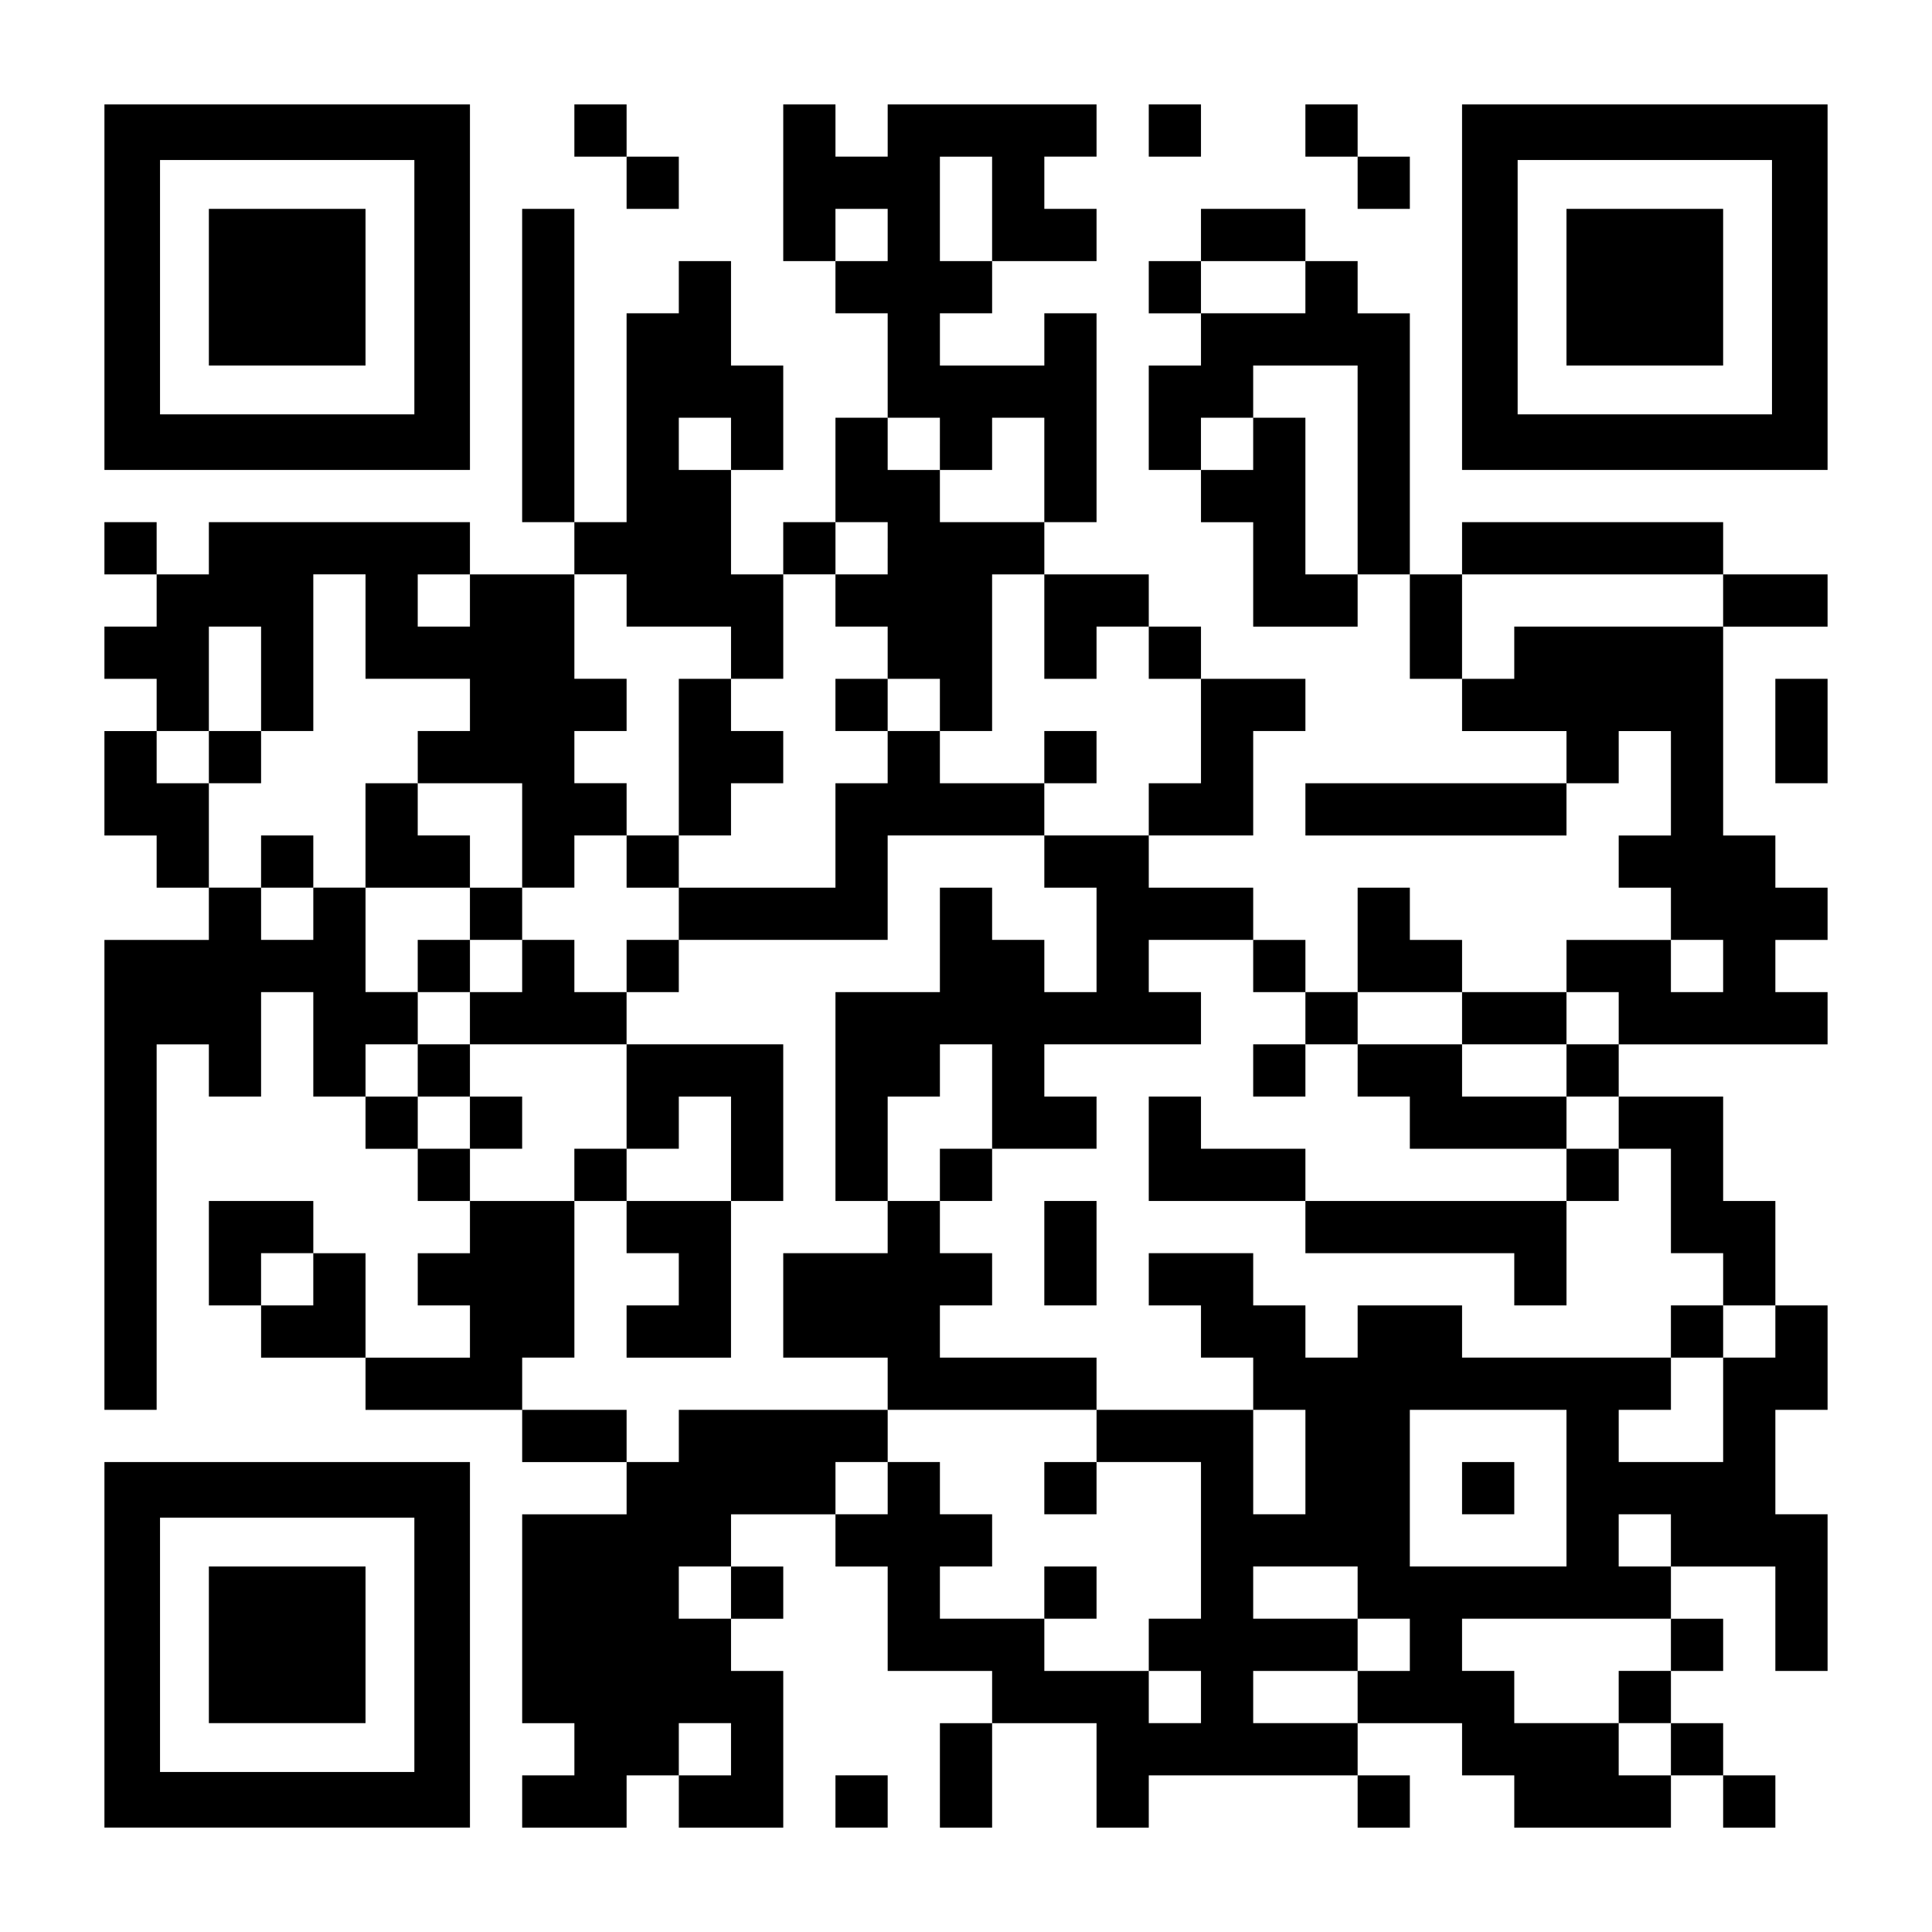 <?xml version="1.0" encoding="UTF-8" standalone="yes"?>
<svg version="1.0" xmlns="http://www.w3.org/2000/svg" width="1147px" height="1147px" viewBox="0 0 1147 1147" preserveAspectRatio="xMidYMid meet">
  <g transform="translate(0,1147) scale(0.1,-0.1)" fill="#000000" stroke="none">
    <path d="M620 9765 l0 -1085 1085 0 1085 0 0 1085 0 1085 -1085 0 -1085 0 0
-1085z m1840 0 l0 -755 -755 0 -755 0 0 755 0 755 755 0 755 0 0 -755z"/>
    <path d="M1240 9765 l0 -465 465 0 465 0 0 465 0 465 -465 0 -465 0 0 -465z"/>
    <path d="M3410 10695 l0 -155 155 0 155 0 0 -155 0 -155 155 0 155 0 0 155 0
155 -155 0 -155 0 0 155 0 155 -155 0 -155 0 0 -155z"/>
    <path d="M4650 10385 l0 -465 155 0 155 0 0 -155 0 -155 155 0 155 0 0 -310 0
-310 -155 0 -155 0 0 -310 0 -310 -155 0 -155 0 0 -155 0 -155 -155 0 -155 0
0 310 0 310 155 0 155 0 0 310 0 310 -155 0 -155 0 0 310 0 310 -155 0 -155 0
0 -155 0 -155 -155 0 -155 0 0 -620 0 -620 -155 0 -155 0 0 930 0 930 -155 0
-155 0 0 -930 0 -930 155 0 155 0 0 -155 0 -155 -310 0 -310 0 0 155 0 155
-775 0 -775 0 0 -155 0 -155 -155 0 -155 0 0 155 0 155 -155 0 -155 0 0 -155
0 -155 155 0 155 0 0 -155 0 -155 -155 0 -155 0 0 -155 0 -155 155 0 155 0 0
-155 0 -155 -155 0 -155 0 0 -310 0 -310 155 0 155 0 0 -155 0 -155 155 0 155
0 0 -155 0 -155 -310 0 -310 0 0 -1395 0 -1395 155 0 155 0 0 1085 0 1085 155
0 155 0 0 -155 0 -155 155 0 155 0 0 310 0 310 155 0 155 0 0 -310 0 -310 155
0 155 0 0 -155 0 -155 155 0 155 0 0 -155 0 -155 155 0 155 0 0 -155 0 -155
-155 0 -155 0 0 -155 0 -155 155 0 155 0 0 -155 0 -155 -310 0 -310 0 0 310 0
310 -155 0 -155 0 0 155 0 155 -310 0 -310 0 0 -310 0 -310 155 0 155 0 0
-155 0 -155 310 0 310 0 0 -155 0 -155 465 0 465 0 0 -155 0 -155 310 0 310 0
0 -155 0 -155 -310 0 -310 0 0 -620 0 -620 155 0 155 0 0 -155 0 -155 -155 0
-155 0 0 -155 0 -155 310 0 310 0 0 155 0 155 155 0 155 0 0 -155 0 -155 310
0 310 0 0 465 0 465 -155 0 -155 0 0 155 0 155 155 0 155 0 0 155 0 155 -155
0 -155 0 0 155 0 155 310 0 310 0 0 -155 0 -155 155 0 155 0 0 -310 0 -310
310 0 310 0 0 -155 0 -155 -155 0 -155 0 0 -310 0 -310 155 0 155 0 0 310 0
310 310 0 310 0 0 -310 0 -310 155 0 155 0 0 155 0 155 620 0 620 0 0 -155 0
-155 155 0 155 0 0 155 0 155 -155 0 -155 0 0 155 0 155 310 0 310 0 0 -155 0
-155 155 0 155 0 0 -155 0 -155 465 0 465 0 0 155 0 155 155 0 155 0 0 -155 0
-155 155 0 155 0 0 155 0 155 -155 0 -155 0 0 155 0 155 -155 0 -155 0 0 155
0 155 155 0 155 0 0 155 0 155 -155 0 -155 0 0 155 0 155 310 0 310 0 0 -310
0 -310 155 0 155 0 0 465 0 465 -155 0 -155 0 0 310 0 310 155 0 155 0 0 310
0 310 -155 0 -155 0 0 310 0 310 -155 0 -155 0 0 310 0 310 -310 0 -310 0 0
155 0 155 620 0 620 0 0 155 0 155 -155 0 -155 0 0 155 0 155 155 0 155 0 0
155 0 155 -155 0 -155 0 0 155 0 155 -155 0 -155 0 0 620 0 620 310 0 310 0 0
155 0 155 -310 0 -310 0 0 155 0 155 -775 0 -775 0 0 -155 0 -155 -155 0 -155
0 0 775 0 775 -155 0 -155 0 0 155 0 155 -155 0 -155 0 0 155 0 155 -310 0
-310 0 0 -155 0 -155 -155 0 -155 0 0 -155 0 -155 155 0 155 0 0 -155 0 -155
-155 0 -155 0 0 -310 0 -310 155 0 155 0 0 -155 0 -155 155 0 155 0 0 -310 0
-310 310 0 310 0 0 155 0 155 155 0 155 0 0 -310 0 -310 155 0 155 0 0 -155 0
-155 310 0 310 0 0 -155 0 -155 -775 0 -775 0 0 -155 0 -155 775 0 775 0 0
155 0 155 155 0 155 0 0 155 0 155 155 0 155 0 0 -310 0 -310 -155 0 -155 0 0
-155 0 -155 155 0 155 0 0 -155 0 -155 -310 0 -310 0 0 -155 0 -155 -310 0
-310 0 0 155 0 155 -155 0 -155 0 0 155 0 155 -155 0 -155 0 0 -310 0 -310
-155 0 -155 0 0 155 0 155 -155 0 -155 0 0 155 0 155 -310 0 -310 0 0 155 0
155 310 0 310 0 0 310 0 310 155 0 155 0 0 155 0 155 -310 0 -310 0 0 155 0
155 -155 0 -155 0 0 155 0 155 -310 0 -310 0 0 155 0 155 155 0 155 0 0 620 0
620 -155 0 -155 0 0 -155 0 -155 -310 0 -310 0 0 155 0 155 155 0 155 0 0 155
0 155 310 0 310 0 0 155 0 155 -155 0 -155 0 0 155 0 155 155 0 155 0 0 155 0
155 -620 0 -620 0 0 -155 0 -155 -155 0 -155 0 0 155 0 155 -155 0 -155 0 0
-465z m1240 -155 l0 -310 -155 0 -155 0 0 310 0 310 155 0 155 0 0 -310z
m-620 -155 l0 -155 -155 0 -155 0 0 155 0 155 155 0 155 0 0 -155z m2480 -310
l0 -155 -310 0 -310 0 0 155 0 155 310 0 310 0 0 -155z m310 -1085 l0 -620
-155 0 -155 0 0 465 0 465 -155 0 -155 0 0 -155 0 -155 -155 0 -155 0 0 155 0
155 155 0 155 0 0 155 0 155 310 0 310 0 0 -620z m-3720 155 l0 -155 -155 0
-155 0 0 155 0 155 155 0 155 0 0 -155z m1240 0 l0 -155 155 0 155 0 0 155 0
155 155 0 155 0 0 -310 0 -310 -310 0 -310 0 0 155 0 155 -155 0 -155 0 0 155
0 155 155 0 155 0 0 -155z m-310 -620 l0 -155 -155 0 -155 0 0 -155 0 -155
155 0 155 0 0 -155 0 -155 155 0 155 0 0 -155 0 -155 155 0 155 0 0 465 0 465
155 0 155 0 0 -310 0 -310 155 0 155 0 0 155 0 155 155 0 155 0 0 -155 0 -155
155 0 155 0 0 -310 0 -310 -155 0 -155 0 0 -155 0 -155 -310 0 -310 0 0 -155
0 -155 155 0 155 0 0 -310 0 -310 -155 0 -155 0 0 155 0 155 -155 0 -155 0 0
155 0 155 -155 0 -155 0 0 -310 0 -310 -310 0 -310 0 0 -620 0 -620 155 0 155
0 0 310 0 310 155 0 155 0 0 155 0 155 155 0 155 0 0 -310 0 -310 310 0 310 0
0 155 0 155 -155 0 -155 0 0 155 0 155 465 0 465 0 0 155 0 155 -155 0 -155 0
0 155 0 155 310 0 310 0 0 -155 0 -155 155 0 155 0 0 -155 0 -155 155 0 155 0
0 155 0 155 310 0 310 0 0 -155 0 -155 310 0 310 0 0 155 0 155 155 0 155 0 0
-155 0 -155 -155 0 -155 0 0 -155 0 -155 155 0 155 0 0 -155 0 -155 155 0 155
0 0 -310 0 -310 155 0 155 0 0 -155 0 -155 155 0 155 0 0 -155 0 -155 -155 0
-155 0 0 -310 0 -310 -310 0 -310 0 0 155 0 155 155 0 155 0 0 155 0 155 -620
0 -620 0 0 155 0 155 -310 0 -310 0 0 -155 0 -155 -155 0 -155 0 0 155 0 155
-155 0 -155 0 0 155 0 155 -310 0 -310 0 0 -155 0 -155 155 0 155 0 0 -155 0
-155 155 0 155 0 0 -155 0 -155 155 0 155 0 0 -310 0 -310 -155 0 -155 0 0
310 0 310 -465 0 -465 0 0 -155 0 -155 310 0 310 0 0 -465 0 -465 -155 0 -155
0 0 -155 0 -155 155 0 155 0 0 -155 0 -155 -155 0 -155 0 0 155 0 155 -310 0
-310 0 0 155 0 155 -310 0 -310 0 0 155 0 155 155 0 155 0 0 155 0 155 -155 0
-155 0 0 155 0 155 -155 0 -155 0 0 -155 0 -155 -155 0 -155 0 0 155 0 155
155 0 155 0 0 155 0 155 -620 0 -620 0 0 -155 0 -155 -155 0 -155 0 0 155 0
155 -310 0 -310 0 0 155 0 155 155 0 155 0 0 465 0 465 -310 0 -310 0 0 155 0
155 -155 0 -155 0 0 155 0 155 -155 0 -155 0 0 155 0 155 155 0 155 0 0 155 0
155 -155 0 -155 0 0 310 0 310 -155 0 -155 0 0 -155 0 -155 -155 0 -155 0 0
155 0 155 -155 0 -155 0 0 310 0 310 -155 0 -155 0 0 155 0 155 155 0 155 0 0
310 0 310 155 0 155 0 0 -310 0 -310 155 0 155 0 0 465 0 465 155 0 155 0 0
-310 0 -310 310 0 310 0 0 -155 0 -155 -155 0 -155 0 0 -155 0 -155 310 0 310
0 0 -310 0 -310 155 0 155 0 0 155 0 155 155 0 155 0 0 155 0 155 -155 0 -155
0 0 155 0 155 155 0 155 0 0 155 0 155 -155 0 -155 0 0 310 0 310 155 0 155 0
0 -155 0 -155 310 0 310 0 0 -155 0 -155 155 0 155 0 0 310 0 310 155 0 155 0
0 155 0 155 155 0 155 0 0 -155z m-2480 -310 l0 -155 -155 0 -155 0 0 155 0
155 155 0 155 0 0 -155z m7440 0 l0 -155 -620 0 -620 0 0 -155 0 -155 -155 0
-155 0 0 310 0 310 775 0 775 0 0 -155z m0 -2170 l0 -155 -155 0 -155 0 0 155
0 155 155 0 155 0 0 -155z m-8370 -1860 l0 -155 -155 0 -155 0 0 155 0 155
155 0 155 0 0 -155z m7440 -1240 l0 -465 -465 0 -465 0 0 465 0 465 465 0 465
0 0 -465z m620 -310 l0 -155 -155 0 -155 0 0 155 0 155 155 0 155 0 0 -155z
m-5580 -310 l0 -155 -155 0 -155 0 0 155 0 155 155 0 155 0 0 -155z m3720 0
l0 -155 155 0 155 0 0 -155 0 -155 -155 0 -155 0 0 -155 0 -155 -310 0 -310 0
0 155 0 155 310 0 310 0 0 155 0 155 -310 0 -310 0 0 155 0 155 310 0 310 0 0
-155z m1860 -310 l0 -155 -155 0 -155 0 0 -155 0 -155 155 0 155 0 0 -155 0
-155 -155 0 -155 0 0 155 0 155 -310 0 -310 0 0 155 0 155 -155 0 -155 0 0
155 0 155 620 0 620 0 0 -155z m-5580 -620 l0 -155 -155 0 -155 0 0 155 0 155
155 0 155 0 0 -155z"/>
    <path d="M4030 6975 l0 -465 -155 0 -155 0 0 -155 0 -155 155 0 155 0 0 -155
0 -155 -155 0 -155 0 0 -155 0 -155 -155 0 -155 0 0 155 0 155 -155 0 -155 0
0 155 0 155 -155 0 -155 0 0 155 0 155 -155 0 -155 0 0 155 0 155 -155 0 -155
0 0 -310 0 -310 310 0 310 0 0 -155 0 -155 -155 0 -155 0 0 -155 0 -155 155 0
155 0 0 -155 0 -155 -155 0 -155 0 0 -155 0 -155 155 0 155 0 0 -155 0 -155
155 0 155 0 0 155 0 155 -155 0 -155 0 0 155 0 155 465 0 465 0 0 -310 0 -310
-155 0 -155 0 0 -155 0 -155 155 0 155 0 0 -155 0 -155 155 0 155 0 0 -155 0
-155 -155 0 -155 0 0 -155 0 -155 310 0 310 0 0 465 0 465 155 0 155 0 0 465
0 465 -465 0 -465 0 0 155 0 155 155 0 155 0 0 155 0 155 620 0 620 0 0 310 0
310 465 0 465 0 0 155 0 155 155 0 155 0 0 155 0 155 -155 0 -155 0 0 -155 0
-155 -310 0 -310 0 0 155 0 155 -155 0 -155 0 0 155 0 155 -155 0 -155 0 0
-155 0 -155 155 0 155 0 0 -155 0 -155 -155 0 -155 0 0 -310 0 -310 -465 0
-465 0 0 155 0 155 155 0 155 0 0 155 0 155 155 0 155 0 0 155 0 155 -155 0
-155 0 0 155 0 155 -155 0 -155 0 0 -465z m-930 -1240 l0 -155 -155 0 -155 0
0 155 0 155 155 0 155 0 0 -155z m1240 -1085 l0 -310 -310 0 -310 0 0 155 0
155 155 0 155 0 0 155 0 155 155 0 155 0 0 -310z"/>
    <path d="M1240 6975 l0 -155 155 0 155 0 0 155 0 155 -155 0 -155 0 0 -155z"/>
    <path d="M1550 6355 l0 -155 155 0 155 0 0 155 0 155 -155 0 -155 0 0 -155z"/>
    <path d="M7440 5115 l0 -155 155 0 155 0 0 155 0 155 -155 0 -155 0 0 -155z"/>
    <path d="M8060 5115 l0 -155 155 0 155 0 0 -155 0 -155 465 0 465 0 0 -155 0
-155 -775 0 -775 0 0 155 0 155 -310 0 -310 0 0 155 0 155 -155 0 -155 0 0
-310 0 -310 465 0 465 0 0 -155 0 -155 620 0 620 0 0 -155 0 -155 155 0 155 0
0 310 0 310 155 0 155 0 0 155 0 155 -155 0 -155 0 0 155 0 155 -310 0 -310 0
0 155 0 155 -310 0 -310 0 0 -155z"/>
    <path d="M5580 4495 l0 -155 -155 0 -155 0 0 -155 0 -155 -310 0 -310 0 0
-310 0 -310 310 0 310 0 0 -155 0 -155 620 0 620 0 0 155 0 155 -465 0 -465 0
0 155 0 155 155 0 155 0 0 155 0 155 -155 0 -155 0 0 155 0 155 155 0 155 0 0
155 0 155 -155 0 -155 0 0 -155z"/>
    <path d="M6200 4030 l0 -310 155 0 155 0 0 310 0 310 -155 0 -155 0 0 -310z"/>
    <path d="M9920 3565 l0 -155 155 0 155 0 0 155 0 155 -155 0 -155 0 0 -155z"/>
    <path d="M6200 2635 l0 -155 155 0 155 0 0 155 0 155 -155 0 -155 0 0 -155z"/>
    <path d="M6200 2015 l0 -155 155 0 155 0 0 155 0 155 -155 0 -155 0 0 -155z"/>
    <path d="M8680 2635 l0 -155 155 0 155 0 0 155 0 155 -155 0 -155 0 0 -155z"/>
    <path d="M6820 10695 l0 -155 155 0 155 0 0 155 0 155 -155 0 -155 0 0 -155z"/>
    <path d="M7750 10695 l0 -155 155 0 155 0 0 -155 0 -155 155 0 155 0 0 155 0
155 -155 0 -155 0 0 155 0 155 -155 0 -155 0 0 -155z"/>
    <path d="M8680 9765 l0 -1085 1085 0 1085 0 0 1085 0 1085 -1085 0 -1085 0 0
-1085z m1840 0 l0 -755 -755 0 -755 0 0 755 0 755 755 0 755 0 0 -755z"/>
    <path d="M9300 9765 l0 -465 465 0 465 0 0 465 0 465 -465 0 -465 0 0 -465z"/>
    <path d="M10540 7130 l0 -310 155 0 155 0 0 310 0 310 -155 0 -155 0 0 -310z"/>
    <path d="M620 1705 l0 -1085 1085 0 1085 0 0 1085 0 1085 -1085 0 -1085 0 0
-1085z m1840 0 l0 -755 -755 0 -755 0 0 755 0 755 755 0 755 0 0 -755z"/>
    <path d="M1240 1705 l0 -465 465 0 465 0 0 465 0 465 -465 0 -465 0 0 -465z"/>
    <path d="M4960 775 l0 -155 155 0 155 0 0 155 0 155 -155 0 -155 0 0 -155z"/>
  </g>
</svg>